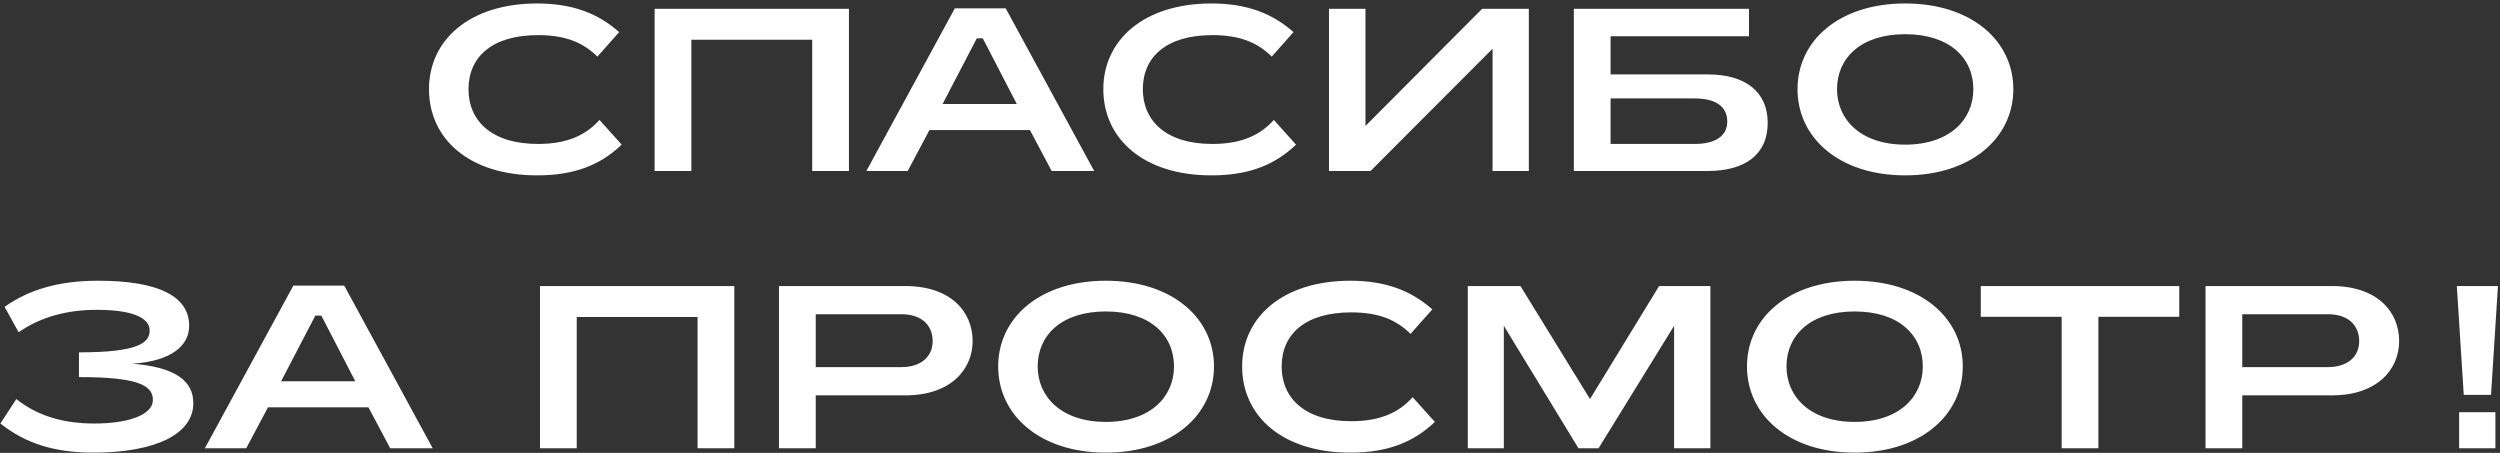 <?xml version="1.0" encoding="UTF-8"?> <svg xmlns="http://www.w3.org/2000/svg" width="541" height="98" viewBox="0 0 541 98" fill="none"><rect x="0" y="0" width="541" height="98" fill="#333333" stroke="none"/><path d="M133.981 6.95L129.281 12.25C126.181 9.2 122.381 7.6 116.431 7.6C106.381 7.6 101.381 12.4 101.381 19.3C101.381 26.1 106.331 31.15 116.431 31.15C122.731 31.15 126.781 29.25 129.731 25.95L134.531 31.3C129.931 35.7 124.331 37.95 116.231 37.95C101.481 37.95 92.831 30 92.831 19.3C92.831 8.6 101.681 0.75 116.231 0.75C123.881 0.75 129.431 2.9 133.981 6.95ZM141.661 1.9H183.711V37H175.761V8.6H149.611V37H141.661V1.9ZM206.63 1.8H217.63L236.78 37H227.58L222.88 28.15H201.13L196.43 37H187.48L206.63 1.8ZM211.38 8.3L203.98 22.5H220.03L212.68 8.3H211.38ZM279.909 6.95L275.209 12.25C272.109 9.2 268.309 7.6 262.359 7.6C252.309 7.6 247.309 12.4 247.309 19.3C247.309 26.1 252.259 31.15 262.359 31.15C268.659 31.15 272.709 29.25 275.659 25.95L280.459 31.3C275.859 35.7 270.259 37.95 262.159 37.95C247.409 37.95 238.759 30 238.759 19.3C238.759 8.6 247.609 0.75 262.159 0.75C269.809 0.75 275.359 2.9 279.909 6.95ZM287.589 1.9H295.489V27.25L320.739 1.9H330.839V37H322.989V10.55L296.589 37H287.589V1.9ZM348.531 21.3V31.15H366.731C371.381 31.15 373.781 29.3 373.781 26.3C373.781 23.2 371.481 21.3 366.731 21.3H348.531ZM340.581 1.9H378.481V7.85H348.531V16.1H369.581C377.681 16.1 382.531 19.85 382.531 26.6C382.531 33.4 377.681 37 369.581 37H340.581V1.9ZM412.284 0.75C426.534 0.75 435.684 8.75 435.684 19.3C435.684 29.85 426.534 37.95 412.284 37.95C398.034 37.95 388.984 29.85 388.984 19.3C388.984 8.75 398.034 0.75 412.284 0.75ZM412.284 31.3C421.934 31.3 427.034 25.85 427.034 19.3C427.034 12.6 421.934 7.4 412.284 7.4C402.634 7.4 397.534 12.6 397.534 19.3C397.534 25.85 402.634 31.3 412.284 31.3ZM4.036 71.9L0.986 66.4C6.386 62.6 12.836 60.75 21.236 60.75C34.486 60.75 40.936 64.2 40.936 70.5C40.936 74.7 37.236 78.15 28.636 78.7C37.936 79.45 41.836 82.4 41.836 87.25C41.836 93.85 33.836 97.95 20.186 97.95C11.936 97.95 5.636 96.05 0.086 91.65L3.536 86.35C8.286 90.15 13.986 91.65 20.436 91.65C27.836 91.65 33.086 89.75 33.086 86.55C33.086 83.35 29.736 81.6 17.086 81.6V76.25C29.736 76.25 32.386 74.25 32.386 71.55C32.386 68.5 28.036 67.05 20.936 67.05C14.536 67.05 8.836 68.55 4.036 71.9ZM63.486 61.8H74.486L93.636 97H84.436L79.736 88.15H57.986L53.285 97H44.336L63.486 61.8ZM68.236 68.3L60.836 82.5H76.885L69.535 68.3H68.236ZM116.857 61.9H158.907V97H150.957V68.6H124.807V97H116.857V61.9ZM176.525 68V79.45H194.975C199.525 79.45 201.825 77 201.825 73.85C201.825 70.4 199.475 68 195.075 68H176.525ZM168.575 61.9H195.925C205.725 61.9 210.475 67.45 210.475 73.8C210.475 79.9 205.775 85.55 195.975 85.55H176.525V97H168.575V61.9ZM239.305 60.75C253.555 60.75 262.705 68.75 262.705 79.3C262.705 89.85 253.555 97.95 239.305 97.95C225.055 97.95 216.005 89.85 216.005 79.3C216.005 68.75 225.055 60.75 239.305 60.75ZM239.305 91.3C248.955 91.3 254.055 85.85 254.055 79.3C254.055 72.6 248.955 67.4 239.305 67.4C229.655 67.4 224.555 72.6 224.555 79.3C224.555 85.85 229.655 91.3 239.305 91.3ZM309.948 66.95L305.248 72.25C302.148 69.2 298.348 67.6 292.398 67.6C282.348 67.6 277.348 72.4 277.348 79.3C277.348 86.1 282.298 91.15 292.398 91.15C298.698 91.15 302.748 89.25 305.698 85.95L310.498 91.3C305.898 95.7 300.298 97.95 292.198 97.95C277.448 97.95 268.798 90 268.798 79.3C268.798 68.6 277.648 60.75 292.198 60.75C299.848 60.75 305.398 62.9 309.948 66.95ZM317.628 61.9H329.028L344.078 86.35L359.028 61.9H370.128V97H362.278V70.5L345.928 97H341.578L325.428 70.5V97H317.628V61.9ZM401.346 60.75C415.596 60.75 424.746 68.75 424.746 79.3C424.746 89.85 415.596 97.95 401.346 97.95C387.096 97.95 378.046 89.85 378.046 79.3C378.046 68.75 387.096 60.75 401.346 60.75ZM401.346 91.3C410.996 91.3 416.096 85.85 416.096 79.3C416.096 72.6 410.996 67.4 401.346 67.4C391.696 67.4 386.596 72.6 386.596 79.3C386.596 85.85 391.696 91.3 401.346 91.3ZM428.639 61.9H471.589V68.55H454.089V97H446.139V68.55H428.639V61.9ZM485.227 68V79.45H503.677C508.227 79.45 510.527 77 510.527 73.85C510.527 70.4 508.177 68 503.777 68H485.227ZM477.277 61.9H504.627C514.427 61.9 519.177 67.45 519.177 73.8C519.177 79.9 514.477 85.55 504.677 85.55H485.227V97H477.277V61.9ZM532.156 89.2H540.006V97H532.156V89.2ZM531.656 61.9H540.556L539.056 85.45H533.156L531.656 61.9Z" fill="white"></path></svg> 